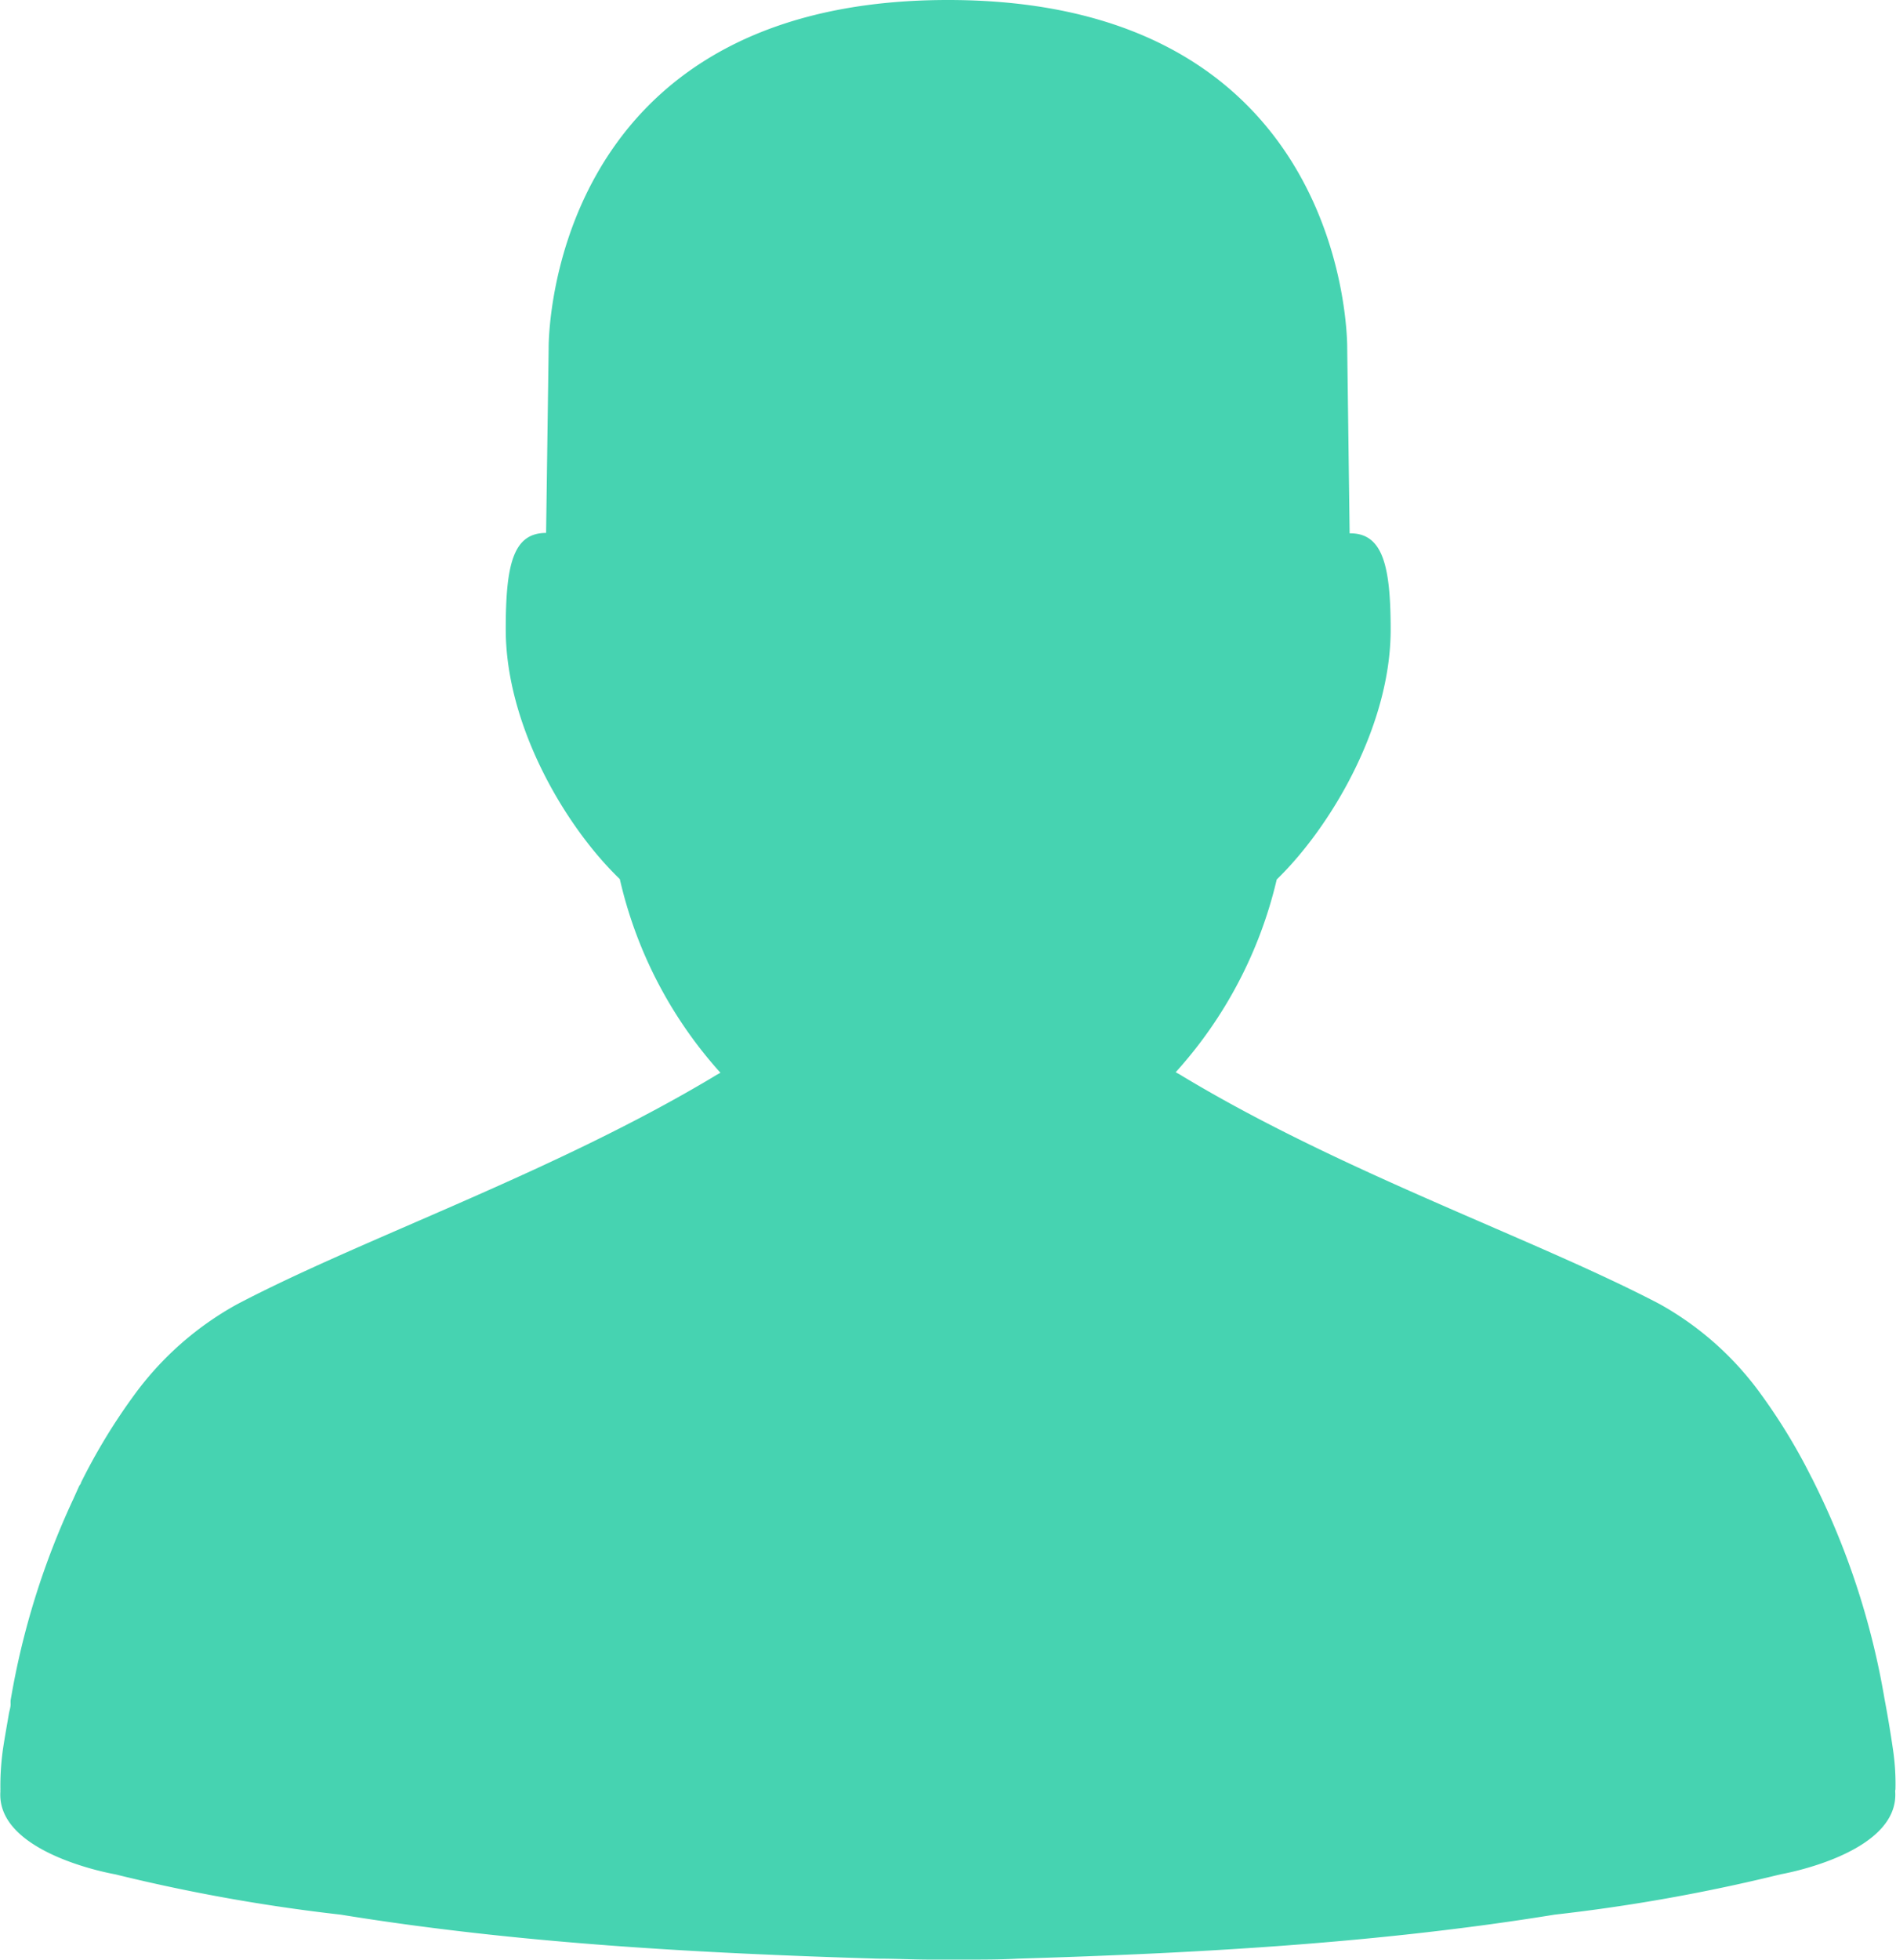 <?xml version="1.0" encoding="UTF-8"?> <svg xmlns="http://www.w3.org/2000/svg" id="Isolation_Mode" data-name="Isolation Mode" viewBox="0 0 140.96 145.62"><path d="M984,931.36a17.36,17.36,0,0,0-.19-3c-.18-1.24-.39-2.49-.63-3.76a57.48,57.48,0,0,0-5.34-16.26,1.4,1.4,0,0,0-.09-.17A43.29,43.29,0,0,0,974,902a23.16,23.16,0,0,0-7.55-6.71c-9.33-4.88-23.6-9.76-35.58-17-.12-.08-.26-.14-.38-.22A32.31,32.31,0,0,0,938,863.75c4-3.88,8.47-11.39,8.47-18.56,0-4.79-.6-7.19-3.05-7.16l-.18-13.75s.37-25.88-29.68-25.88h0c-30.06,0-29.69,25.88-29.69,25.88L883.68,838c-2.46,0-3,2.37-3,7.16,0,7.17,4.44,14.68,8.48,18.56a32.19,32.19,0,0,0,7.48,14.39c-.12.08-.26.14-.38.22-12,7.21-26.25,12.09-35.58,17A23.47,23.47,0,0,0,853.1,902a44.24,44.24,0,0,0-4,6.57c0,.08-.08.16-.13.24l-.45,1a58.23,58.23,0,0,0-4.65,14.93,2.93,2.93,0,0,0,0,.29c0,.24-.09.48-.13.72-.15.88-.31,1.75-.44,2.62a19.63,19.63,0,0,0-.19,3,.66.66,0,0,0,0,.14c-.33,4.65,8.52,6.16,8.52,6.16a132.17,132.17,0,0,0,16.78,3c13.18,2.14,26.68,2.87,39.94,3.27,1.28,0,2.63.07,4,.07h2.39c1.4,0,2.75,0,4-.07,13.25-.4,26.74-1.13,39.92-3.27a132.18,132.18,0,0,0,16.81-3s8.84-1.51,8.51-6.16A.68.68,0,0,1,984,931.36Z" transform="translate(-843.08 -798.4)" style="fill:#46d3b1"></path></svg> 